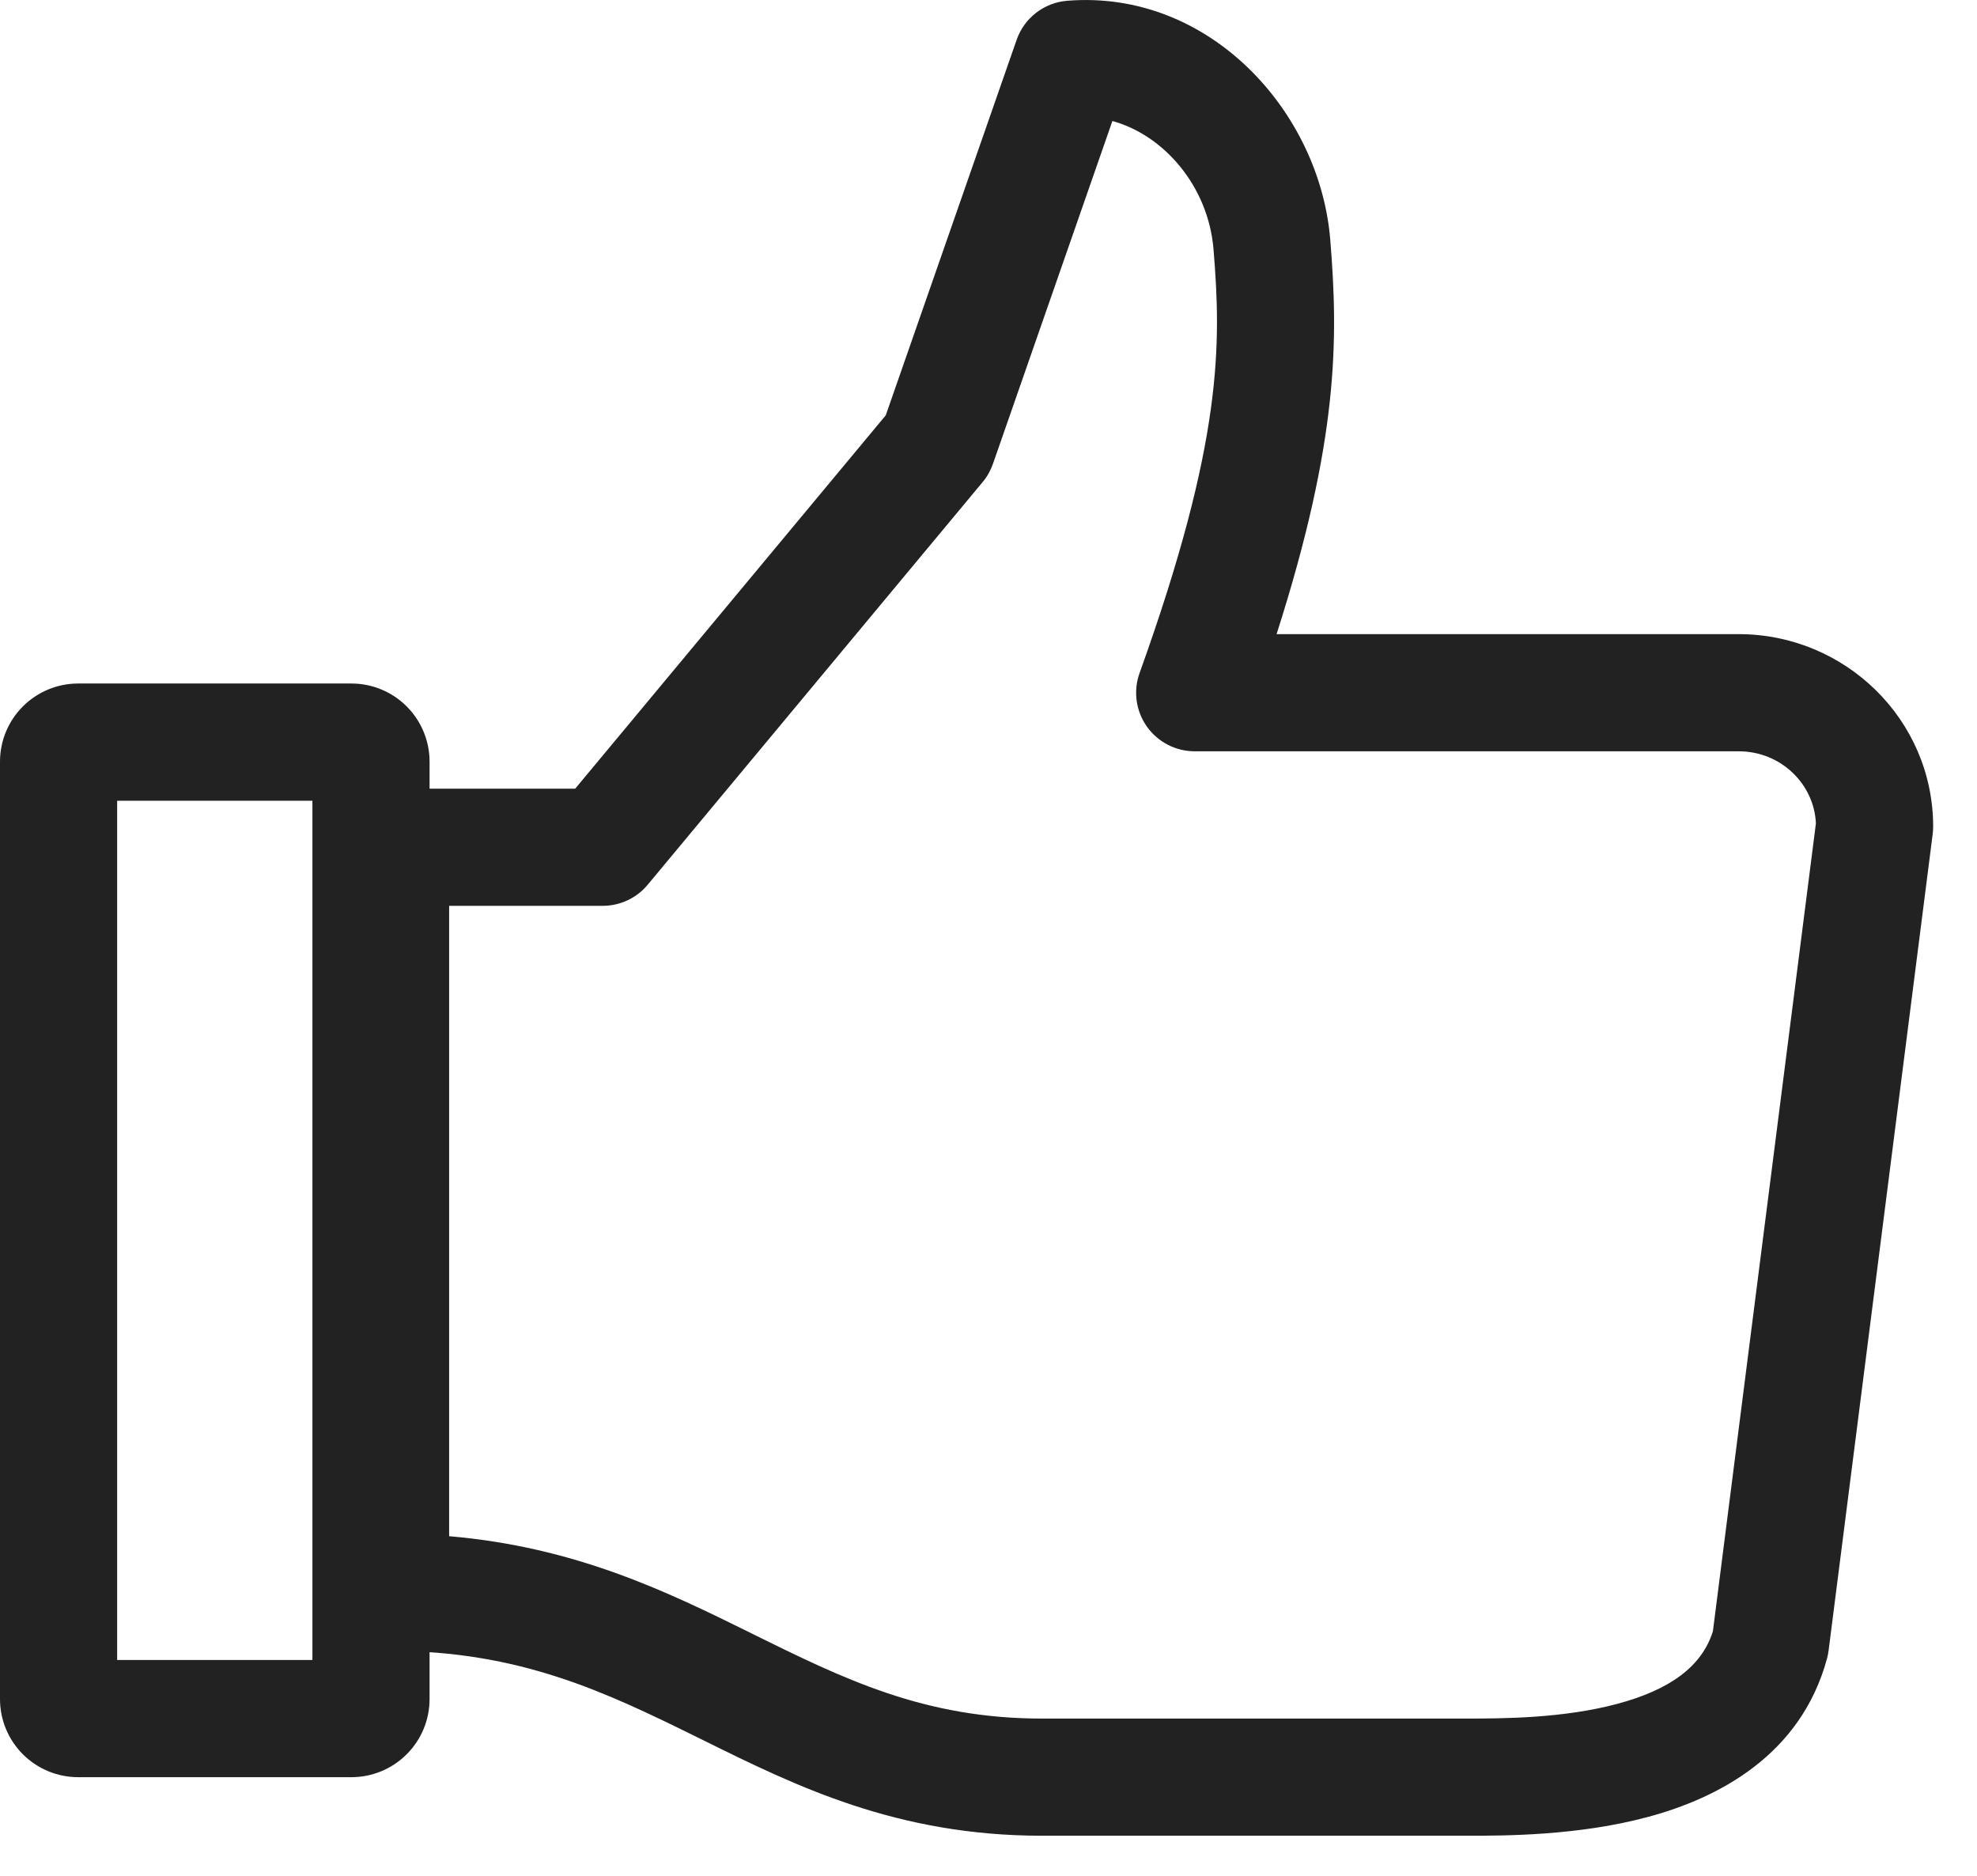 <svg width="39" height="37" viewBox="0 0 39 37" fill="none" xmlns="http://www.w3.org/2000/svg">
<path fill-rule="evenodd" clip-rule="evenodd" d="M2.311 15.794V32.742H6.163V15.794H2.311ZM0.451 13.934C0.74 13.645 1.132 13.482 1.541 13.482H6.934C7.342 13.482 7.734 13.645 8.023 13.934C8.312 14.223 8.474 14.615 8.474 15.023V33.513C8.474 33.922 8.312 34.313 8.023 34.602C7.734 34.891 7.342 35.054 6.934 35.054H1.541C1.132 35.054 0.74 34.891 0.451 34.602C0.162 34.313 0 33.922 0 33.513V15.023C0 14.615 0.162 14.223 0.451 13.934Z" fill="#222222"/>
<path fill-rule="evenodd" clip-rule="evenodd" d="M21.054 0.015C23.856 -0.21 26.037 2.199 26.242 4.731C26.401 6.686 26.413 8.664 25.183 12.508H34.298C36.399 12.508 38.135 14.193 38.135 16.305C38.135 16.354 38.132 16.402 38.126 16.451L36.072 32.559C36.065 32.611 36.055 32.664 36.041 32.715C35.522 34.626 33.891 35.467 32.507 35.839C31.131 36.209 29.682 36.209 28.944 36.209H20.557C17.685 36.209 15.692 35.224 13.887 34.332C13.843 34.31 13.799 34.288 13.755 34.267C11.928 33.365 10.243 32.563 7.704 32.563C7.066 32.563 6.548 32.046 6.548 31.408V16.712C6.548 16.073 7.066 15.556 7.704 15.556H11.347L17.473 8.192L20.055 0.786C20.205 0.354 20.597 0.051 21.054 0.015ZM21.944 2.387L19.587 9.151C19.541 9.281 19.473 9.403 19.384 9.509L12.777 17.451C12.558 17.715 12.232 17.867 11.889 17.867H8.86V30.301C11.352 30.514 13.153 31.392 14.778 32.194L14.817 32.214C16.652 33.12 18.228 33.898 20.557 33.898H28.913C29.668 33.898 30.846 33.892 31.907 33.607C32.946 33.328 33.572 32.87 33.79 32.177L35.822 16.242C35.789 15.467 35.133 14.819 34.298 14.819H23.568C23.192 14.819 22.839 14.636 22.623 14.329C22.406 14.021 22.353 13.627 22.481 13.273C24.133 8.676 24.09 6.775 23.939 4.918C23.837 3.674 22.959 2.664 21.944 2.387Z" fill="#222222"/>
</svg>
